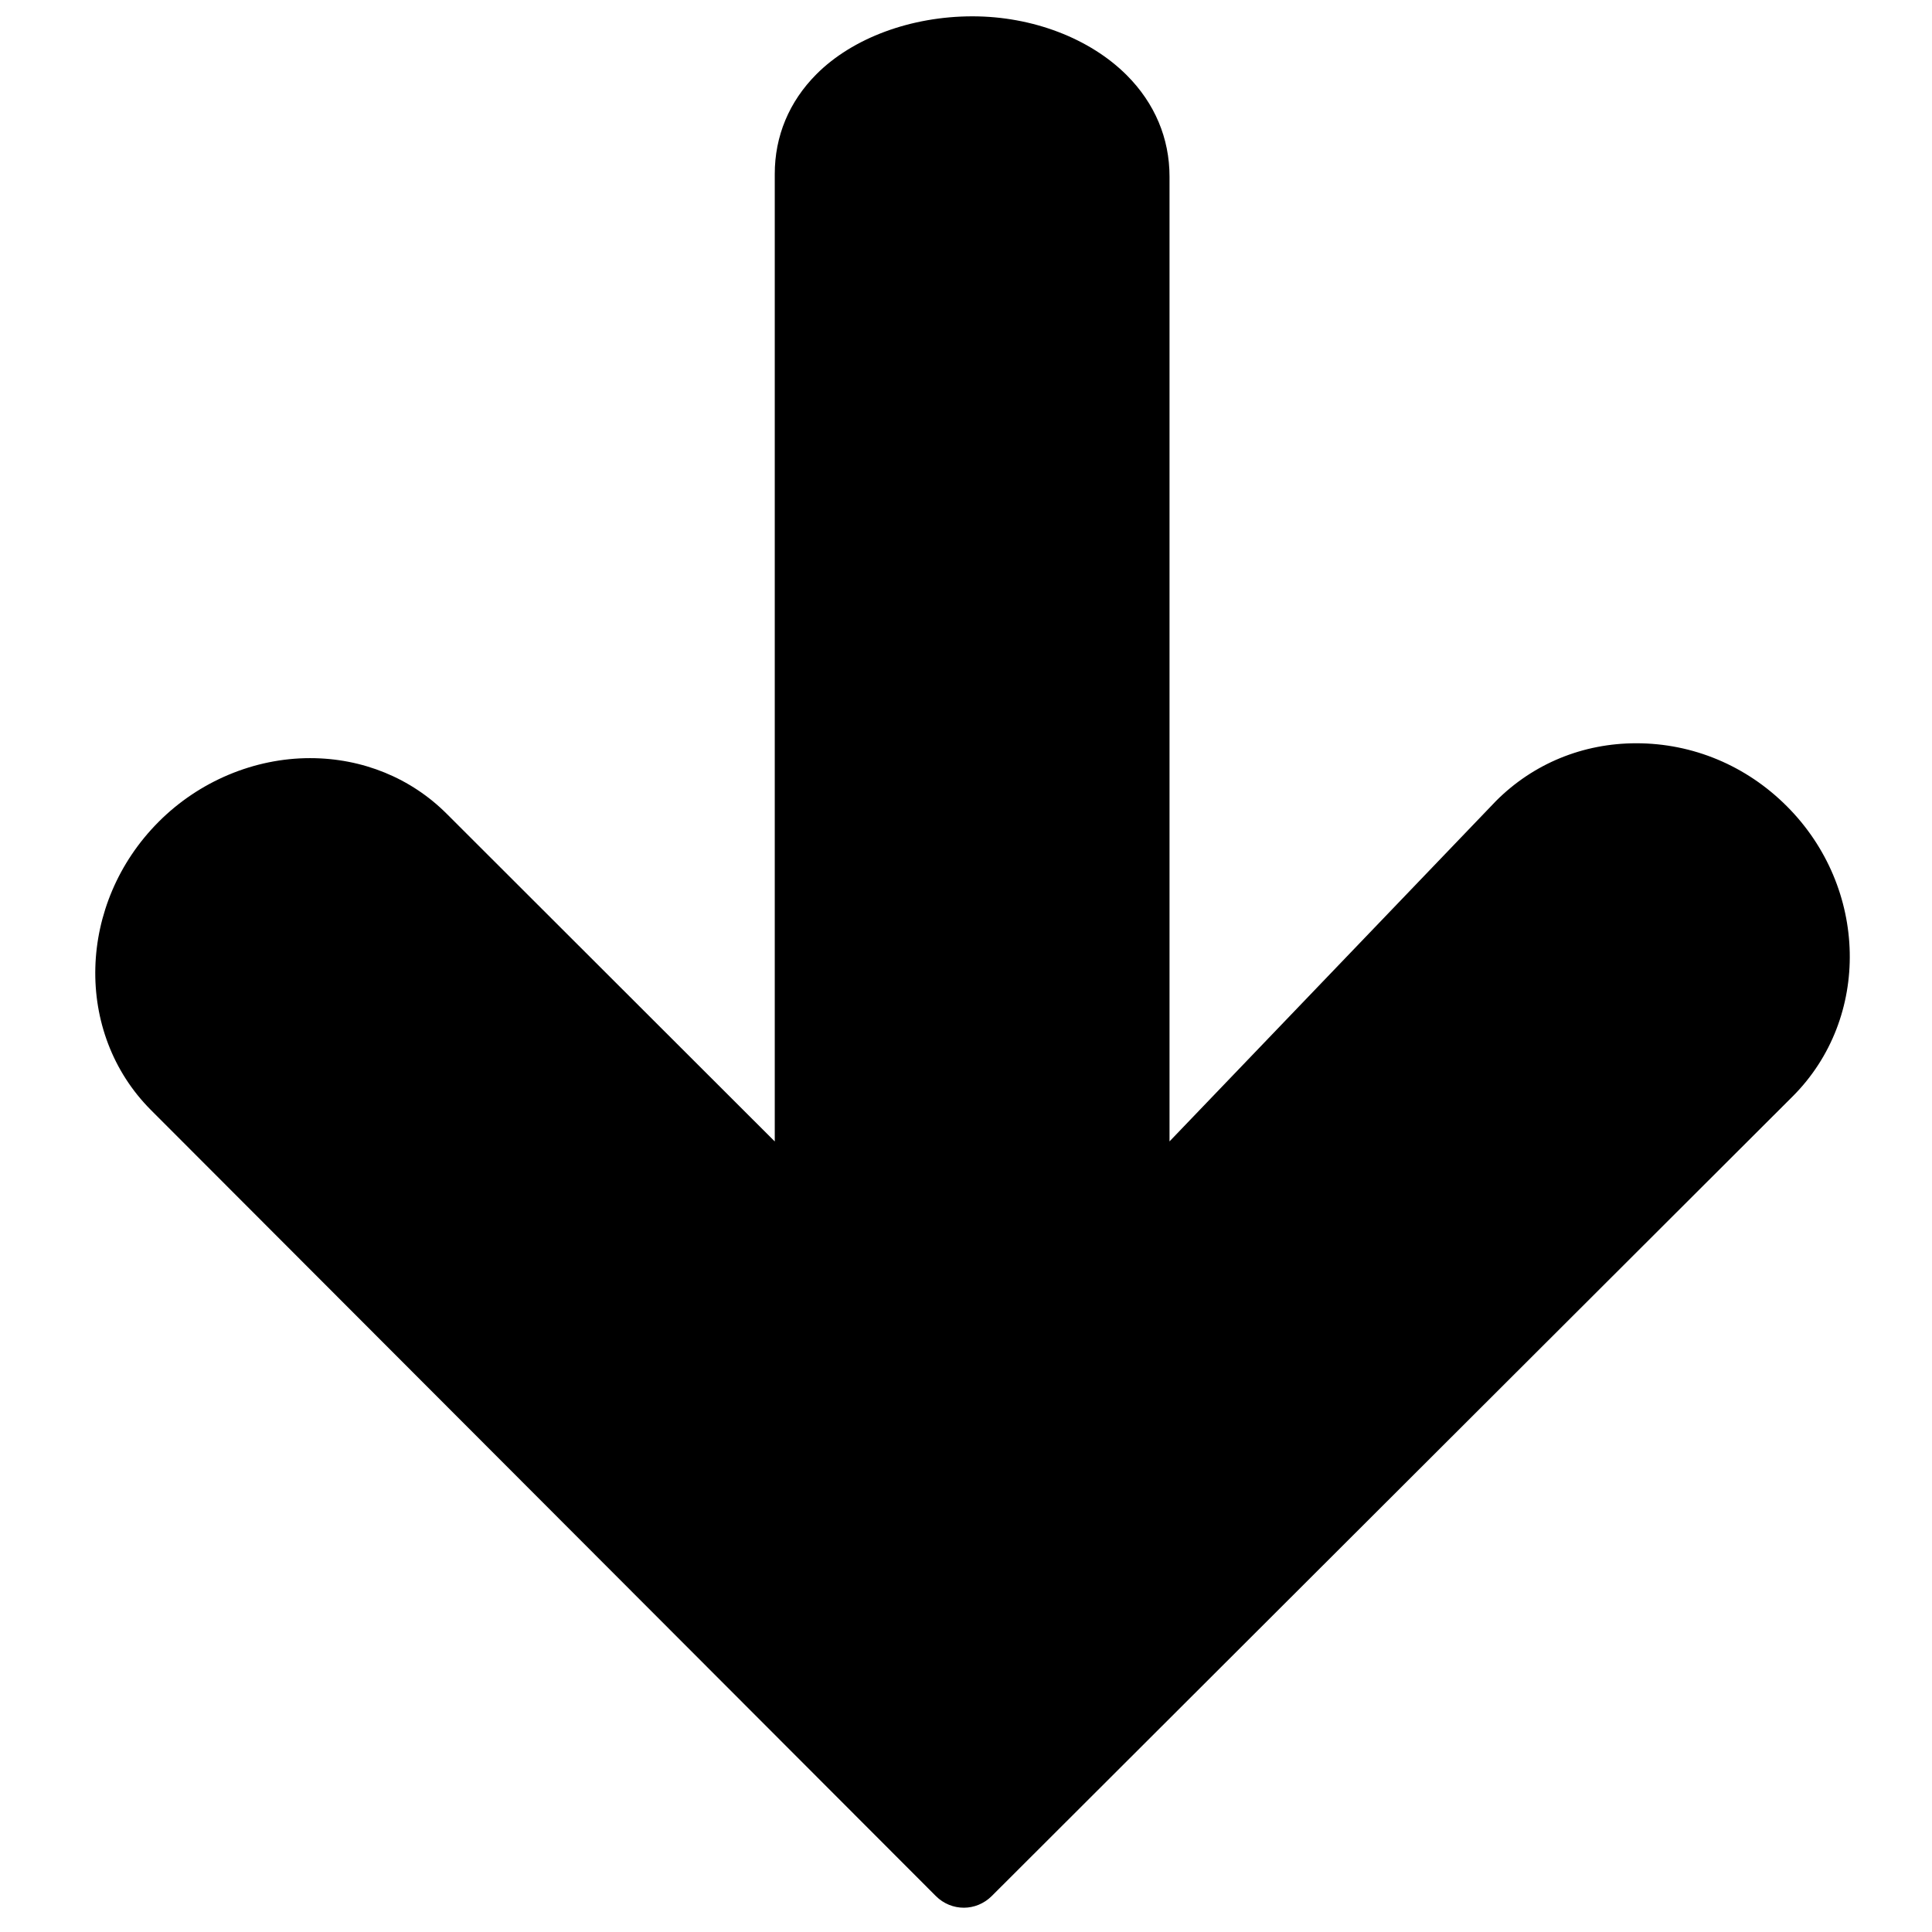 <?xml version="1.0" encoding="UTF-8"?>
<!-- The Best Svg Icon site in the world: iconSvg.co, Visit us! https://iconsvg.co -->
<svg width="800px" height="800px" version="1.1" viewBox="144 144 512 512" xmlns="http://www.w3.org/2000/svg">
 <defs>
  <clipPath id="a">
   <path d="m169 148.09h466v501.91h-466z"/>
  </clipPath>
 </defs>
 <g clip-path="url(#a)">
  <path d="m617.53 357.66c-10.734-10.758-24.914-16.688-39.891-16.688-14.117 0-27.254 5.367-37.152 15.266l-86.551 90.246v-255.7c0-10.129-3.902-19.402-11.316-26.836-9.777-9.797-25.062-15.621-40.895-15.621-16.289 0-31.766 5.723-41.352 15.328-7.25 7.269-11.07 16.438-11.051 26.484v256.36l-86.879-86.777c-9.504-9.543-22.391-14.809-36.281-14.809-14.785 0-29.406 6.141-40.098 16.855-21.574 21.594-22.516 55.887-2.09 76.375l208.06 208.35c2.027 2.027 4.719 3.07 7.394 3.07 2.652 0 5.324-1.043 7.371-3.07l212.3-211.96c20.742-20.758 20.051-55.238-1.566-76.875" fill-rule="evenodd"/>
 </g>
</svg>